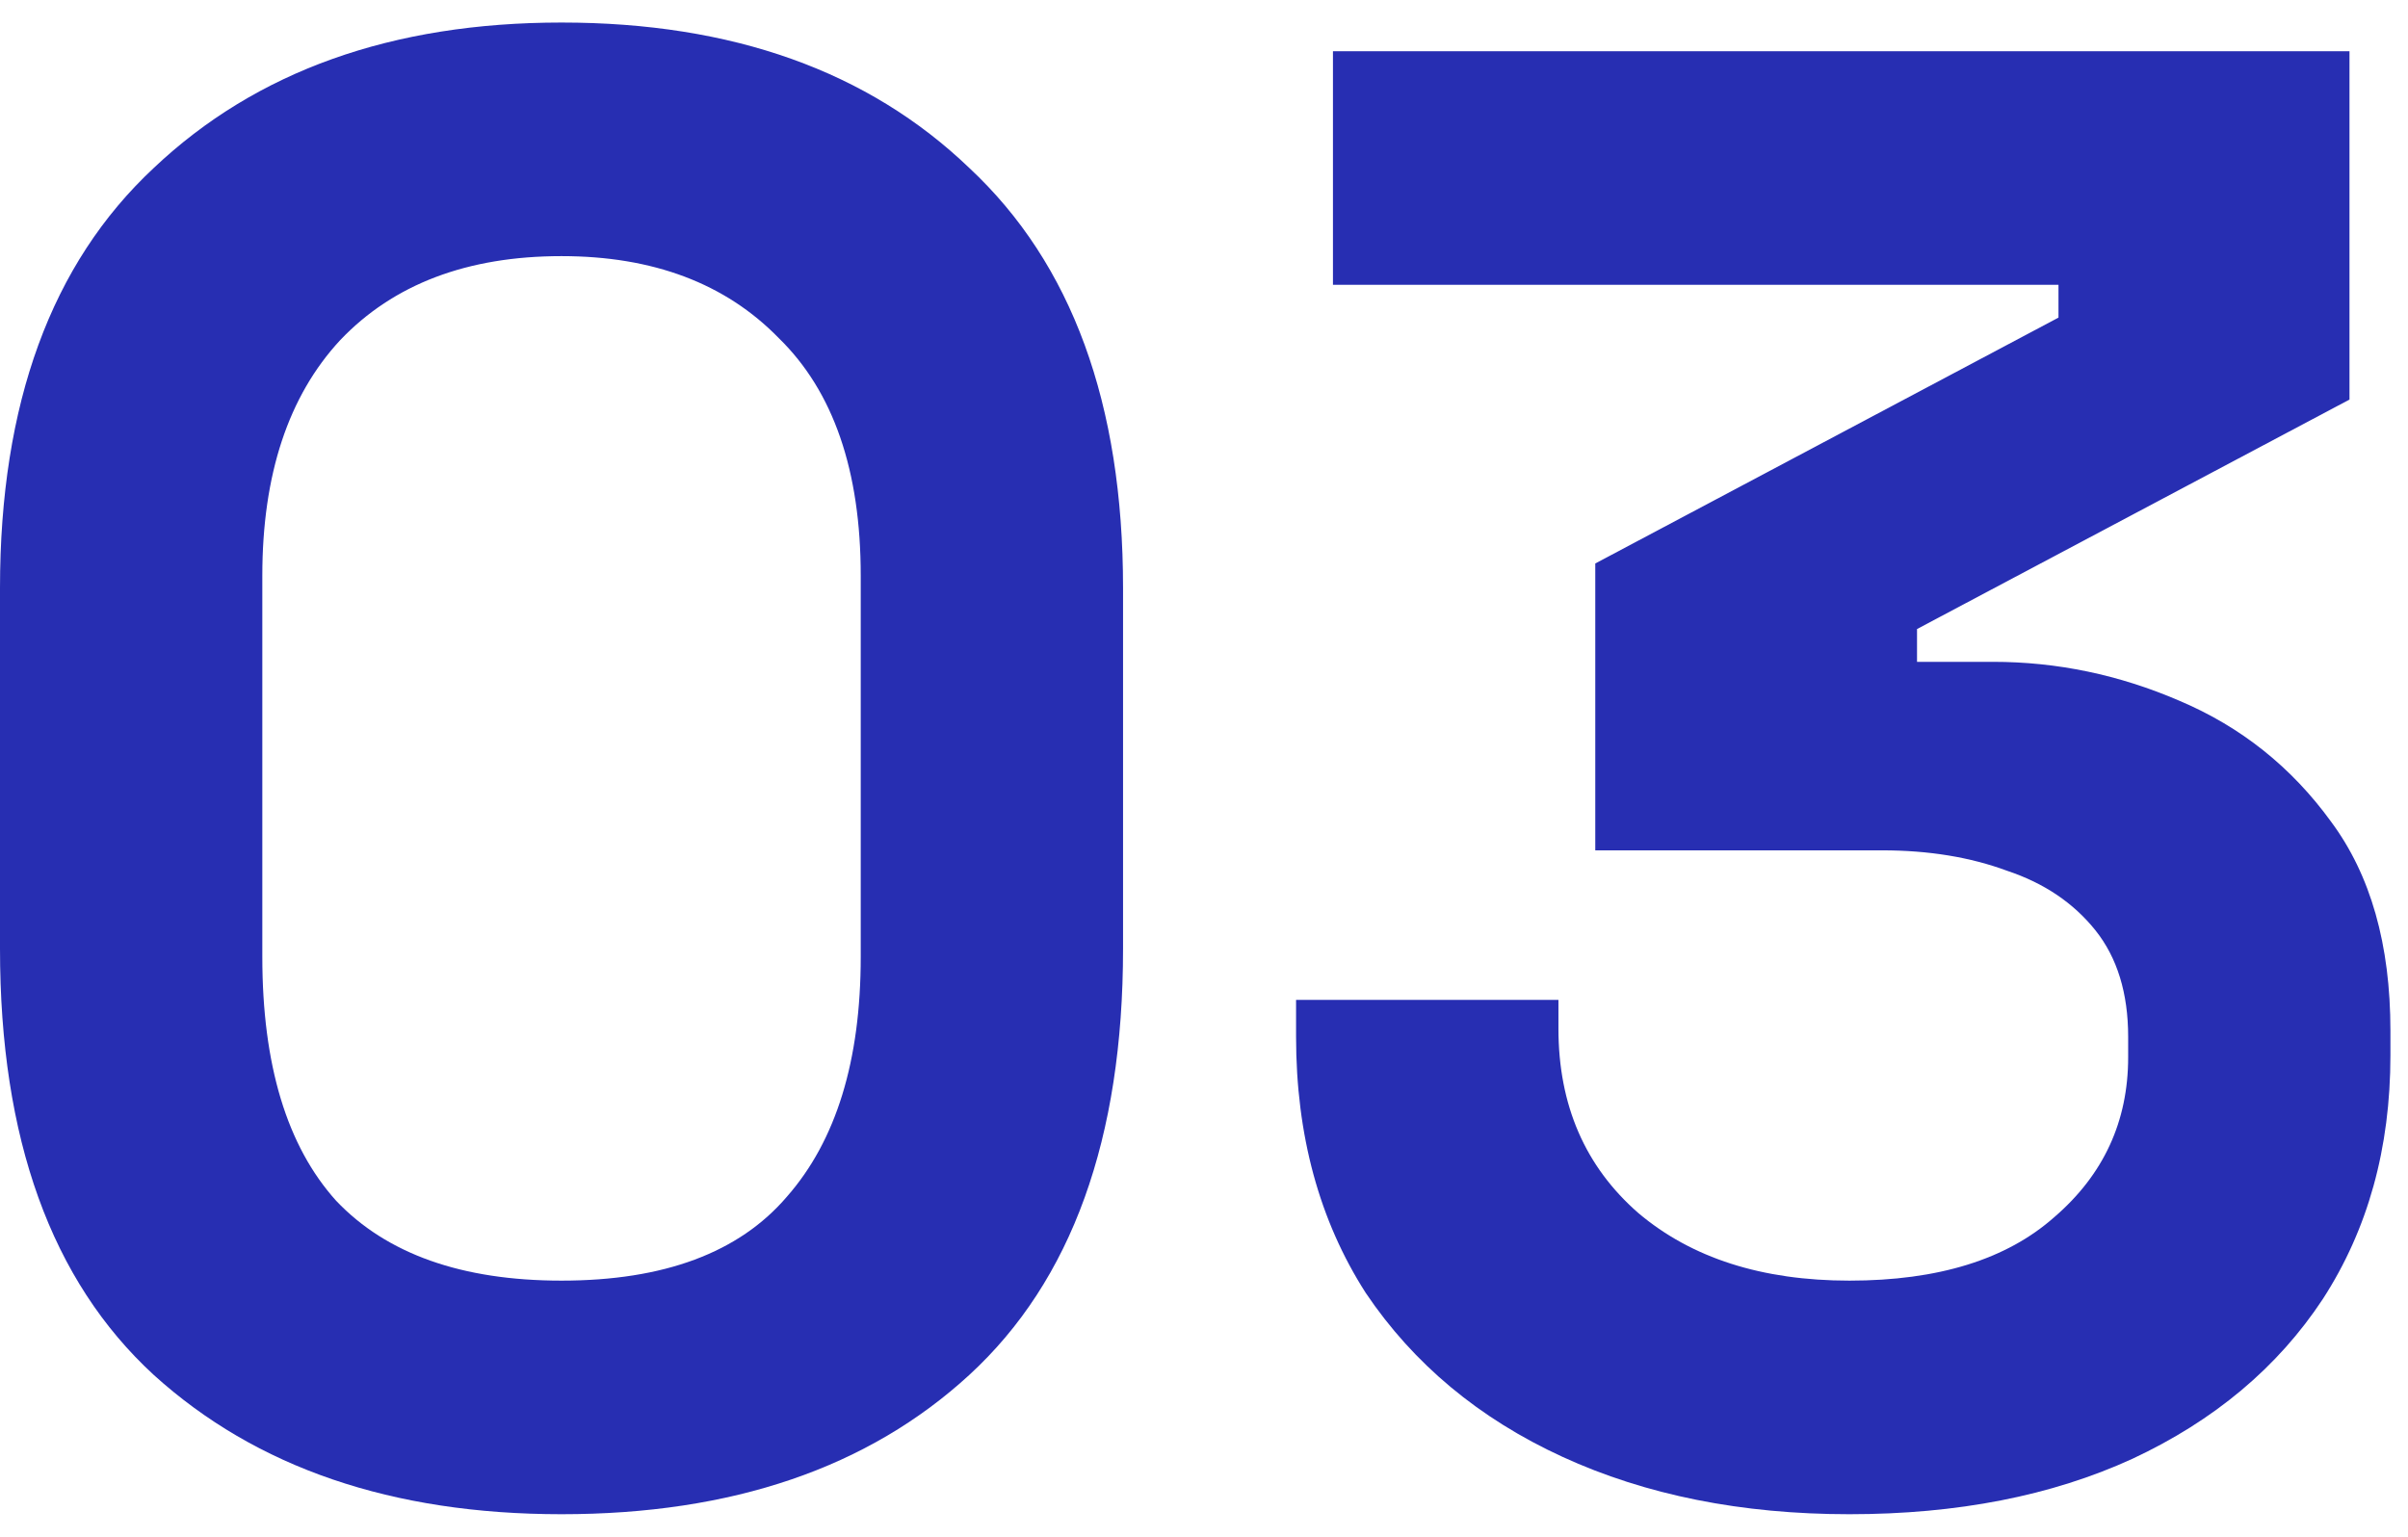 <svg xmlns="http://www.w3.org/2000/svg" width="47" height="30" viewBox="0 0 47 30" fill="none"><path d="M10.96 29.56C7.653 29.56 5 28.653 3 26.84C1 25 0 22.227 0 18.52V11.48C0 7.88 1 5.147 3 3.28C5 1.387 7.653 0.44 10.96 0.44C14.293 0.44 16.947 1.387 18.92 3.28C20.92 5.147 21.92 7.88 21.92 11.48V18.52C21.92 22.227 20.92 25 18.92 26.84C16.947 28.653 14.293 29.56 10.96 29.56ZM10.96 25C12.96 25 14.427 24.453 15.36 23.36C16.32 22.267 16.8 20.707 16.8 18.68V11.24C16.8 9.187 16.267 7.64 15.2 6.6C14.16 5.533 12.747 5 10.96 5C9.12 5 7.68 5.547 6.64 6.64C5.627 7.733 5.12 9.267 5.12 11.24V18.68C5.12 20.787 5.6 22.373 6.56 23.44C7.547 24.48 9.013 25 10.96 25Z" fill="#272EB2"></path><path d="M36.097 29.56C33.991 29.56 32.124 29.187 30.497 28.44C28.871 27.693 27.591 26.627 26.657 25.24C25.751 23.827 25.297 22.16 25.297 20.24V19.52H30.418V20.08C30.418 21.573 30.938 22.773 31.977 23.68C33.017 24.56 34.391 25 36.097 25C37.831 25 39.164 24.587 40.097 23.76C41.057 22.933 41.538 21.893 41.538 20.64V20.24C41.538 19.387 41.324 18.693 40.898 18.16C40.471 17.627 39.898 17.24 39.178 17C38.458 16.733 37.644 16.6 36.737 16.6H31.137V11L40.178 6.2V5.56H26.017V1H45.858V7.8L37.417 12.28V12.92H38.898C40.151 12.92 41.364 13.173 42.538 13.68C43.737 14.187 44.724 14.973 45.498 16.04C46.271 17.08 46.657 18.44 46.657 20.12V20.6C46.657 22.413 46.218 24 45.337 25.36C44.458 26.693 43.218 27.733 41.617 28.48C40.044 29.2 38.204 29.56 36.097 29.56Z" fill="#272EB2"></path></svg>